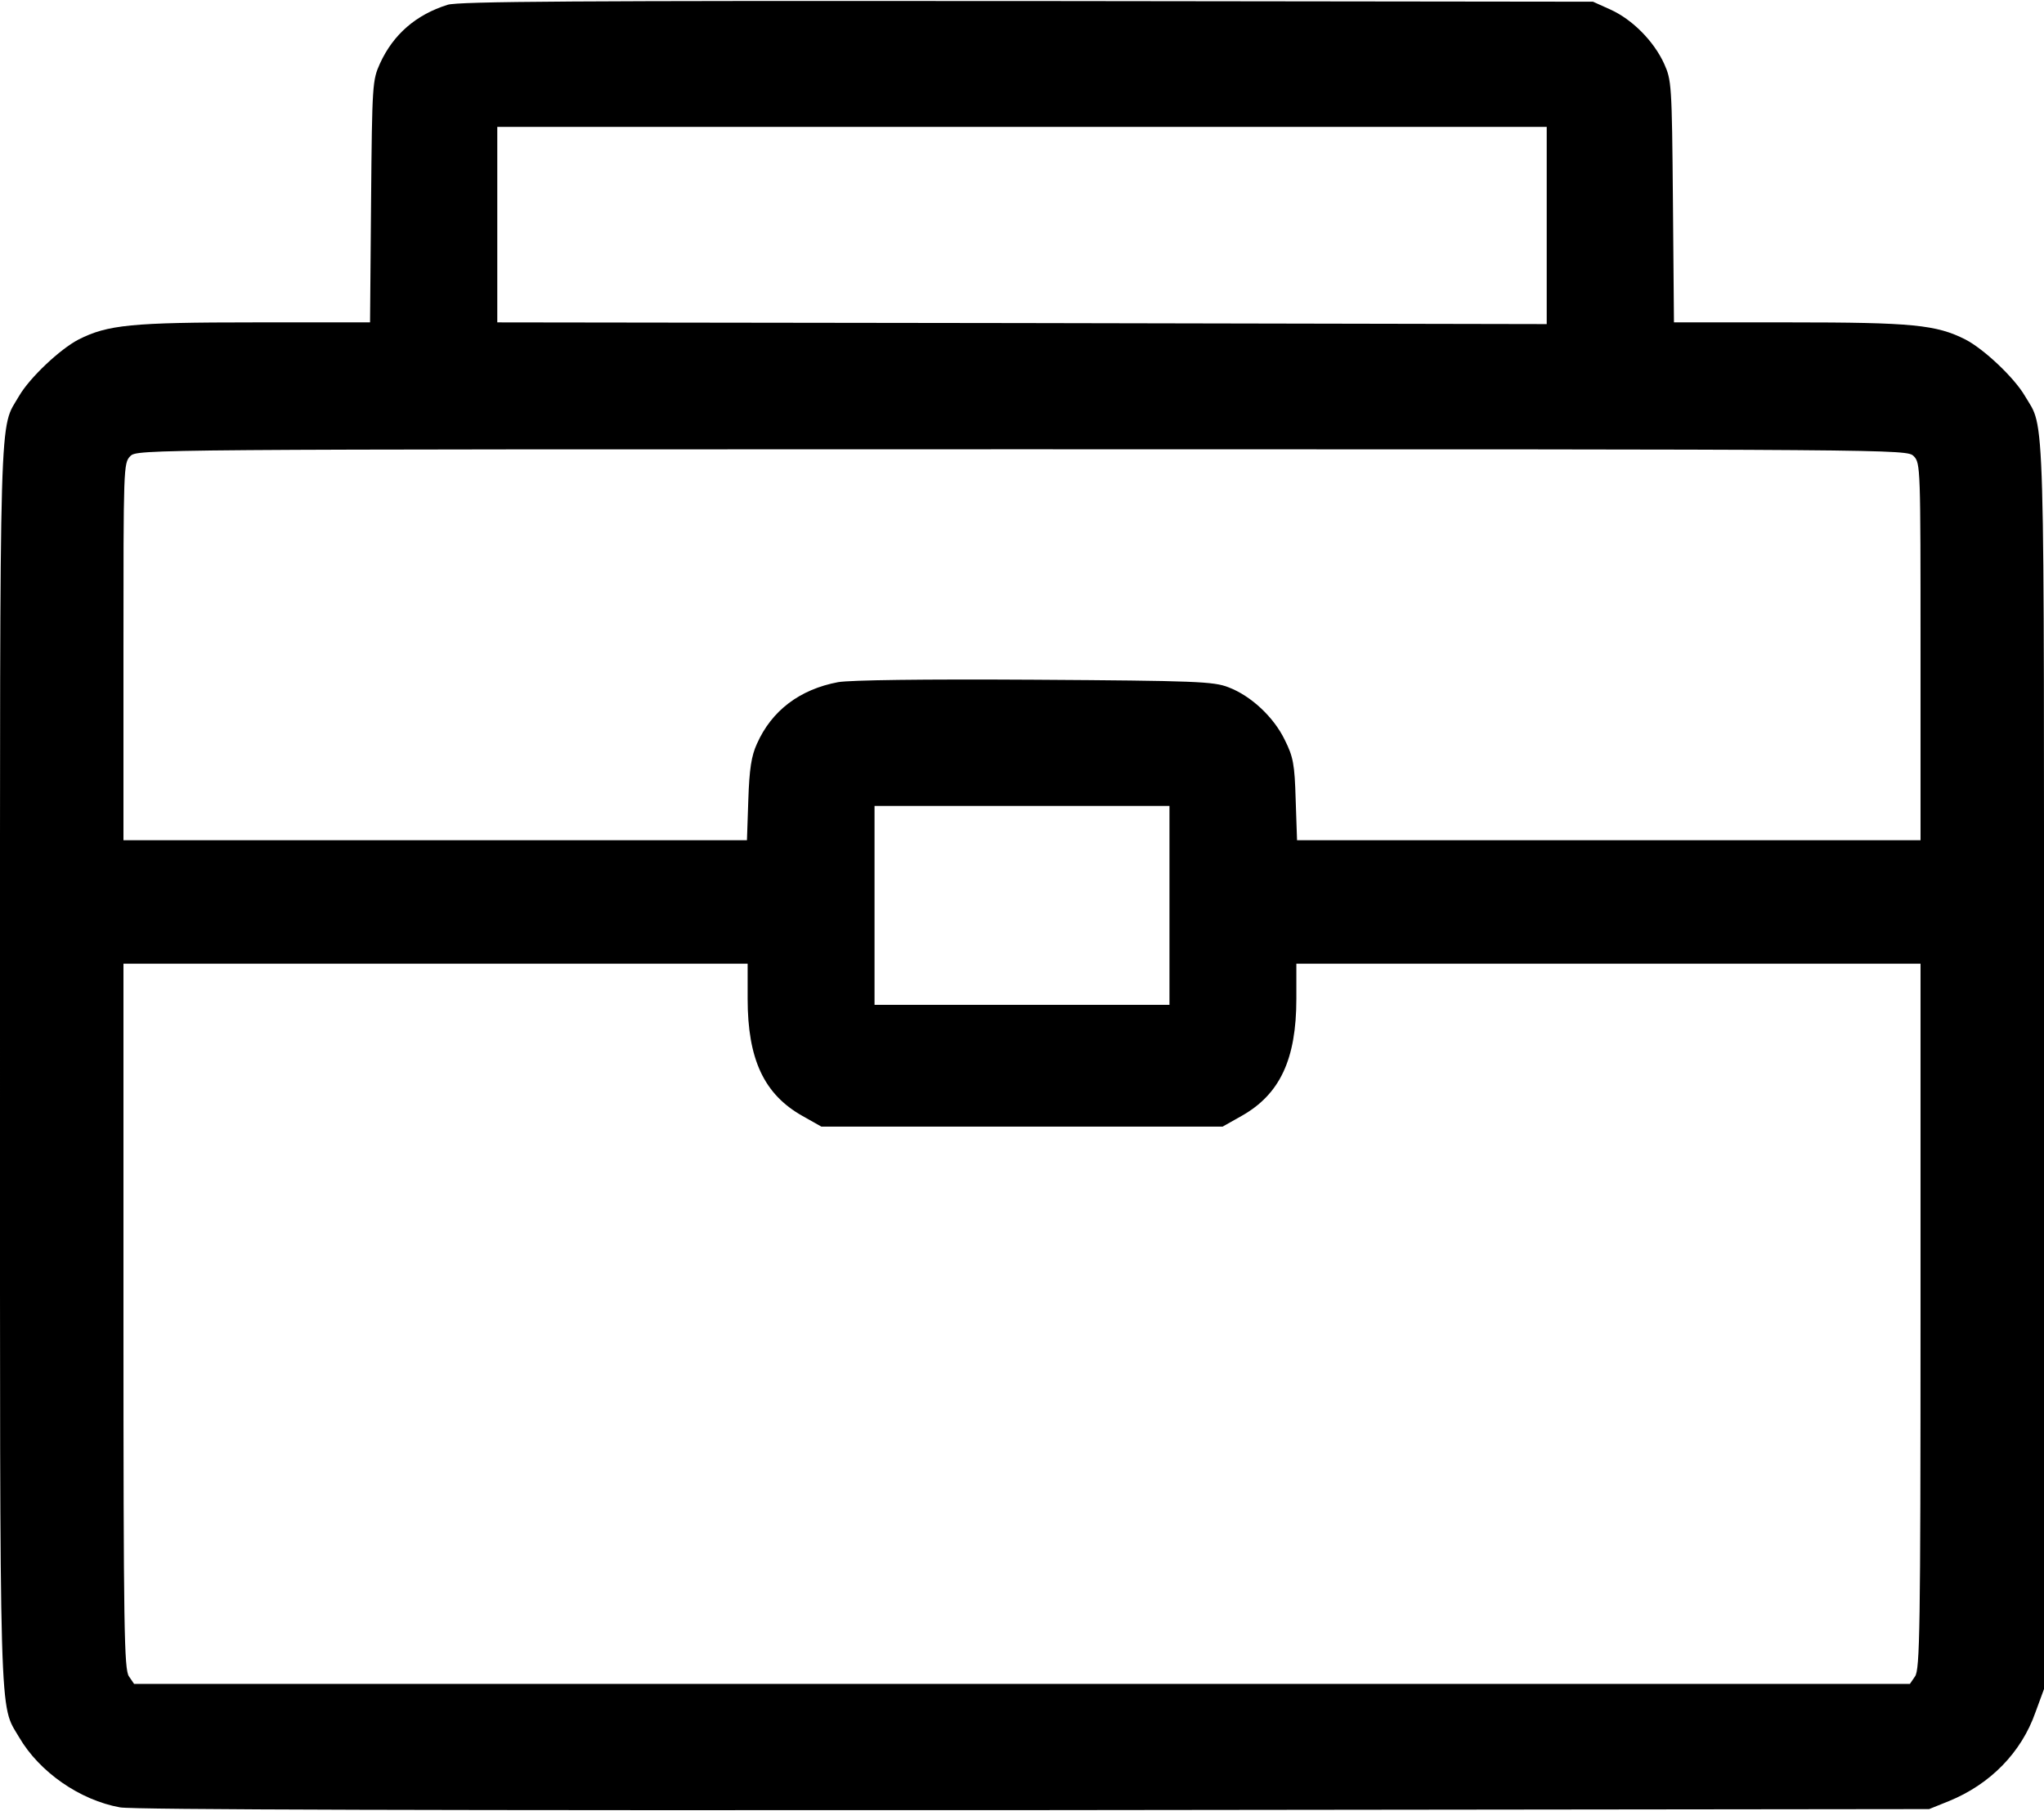 <?xml version="1.0" standalone="no"?>
<!DOCTYPE svg PUBLIC "-//W3C//DTD SVG 20010904//EN"
 "http://www.w3.org/TR/2001/REC-SVG-20010904/DTD/svg10.dtd">
<svg version="1.0" xmlns="http://www.w3.org/2000/svg"
 width="596pt" height="528pt" viewBox="0 0 596 528"
 preserveAspectRatio="xMidYMid meet">

<g transform="translate(0,528) scale(0.1,-0.1)"
fill="#000000" stroke="none">
<path d="M1305 5266 c-92 -29 -158 -86 -197 -171 -22 -49 -23 -59 -26 -402
l-3 -353 -337 0 c-359 0 -428 -7 -513 -50 -54 -28 -142 -111 -173 -164 -59
-102 -56 19 -56 -1951 0 -1964 -3 -1860 56 -1961 59 -101 177 -183 294 -204
37 -7 938 -9 2665 -8 l2610 3 57 23 c121 49 212 142 253 259 l25 68 0 1811 c0
1980 4 1858 -56 1960 -31 53 -119 136 -173 164 -85 43 -154 50 -513 50 l-337
0 -3 353 c-3 343 -4 353 -26 402 -30 65 -92 128 -156 157 l-51 23 -1650 2
c-1311 1 -1658 -1 -1690 -11z m3205 -643 l0 -288 -1530 3 -1530 2 0 285 0 285
1530 0 1530 0 0 -287z m1070 -673 c20 -20 20 -33 20 -570 l0 -550 -909 0 -909
0 -4 118 c-3 104 -7 125 -32 175 -32 66 -98 128 -164 153 -43 17 -96 19 -565
22 -329 2 -537 -1 -573 -7 -112 -21 -194 -83 -237 -180 -16 -35 -22 -73 -25
-163 l-4 -118 -909 0 -909 0 0 550 c0 537 0 550 20 570 20 20 33 20 2600 20
2567 0 2580 0 2600 -20z m-2170 -1310 l0 -290 -430 0 -430 0 0 290 0 290 430
0 430 0 0 -290z m-1230 -272 c0 -177 48 -279 160 -342 l55 -31 585 0 585 0 55
31 c112 63 160 165 160 342 l0 102 910 0 910 0 0 -1028 c0 -914 -2 -1030 -16
-1050 l-15 -22 -2589 0 -2589 0 -15 22 c-14 20 -16 136 -16 1050 l0 1028 910
0 910 0 0 -102z"/>
</g>
</svg>
